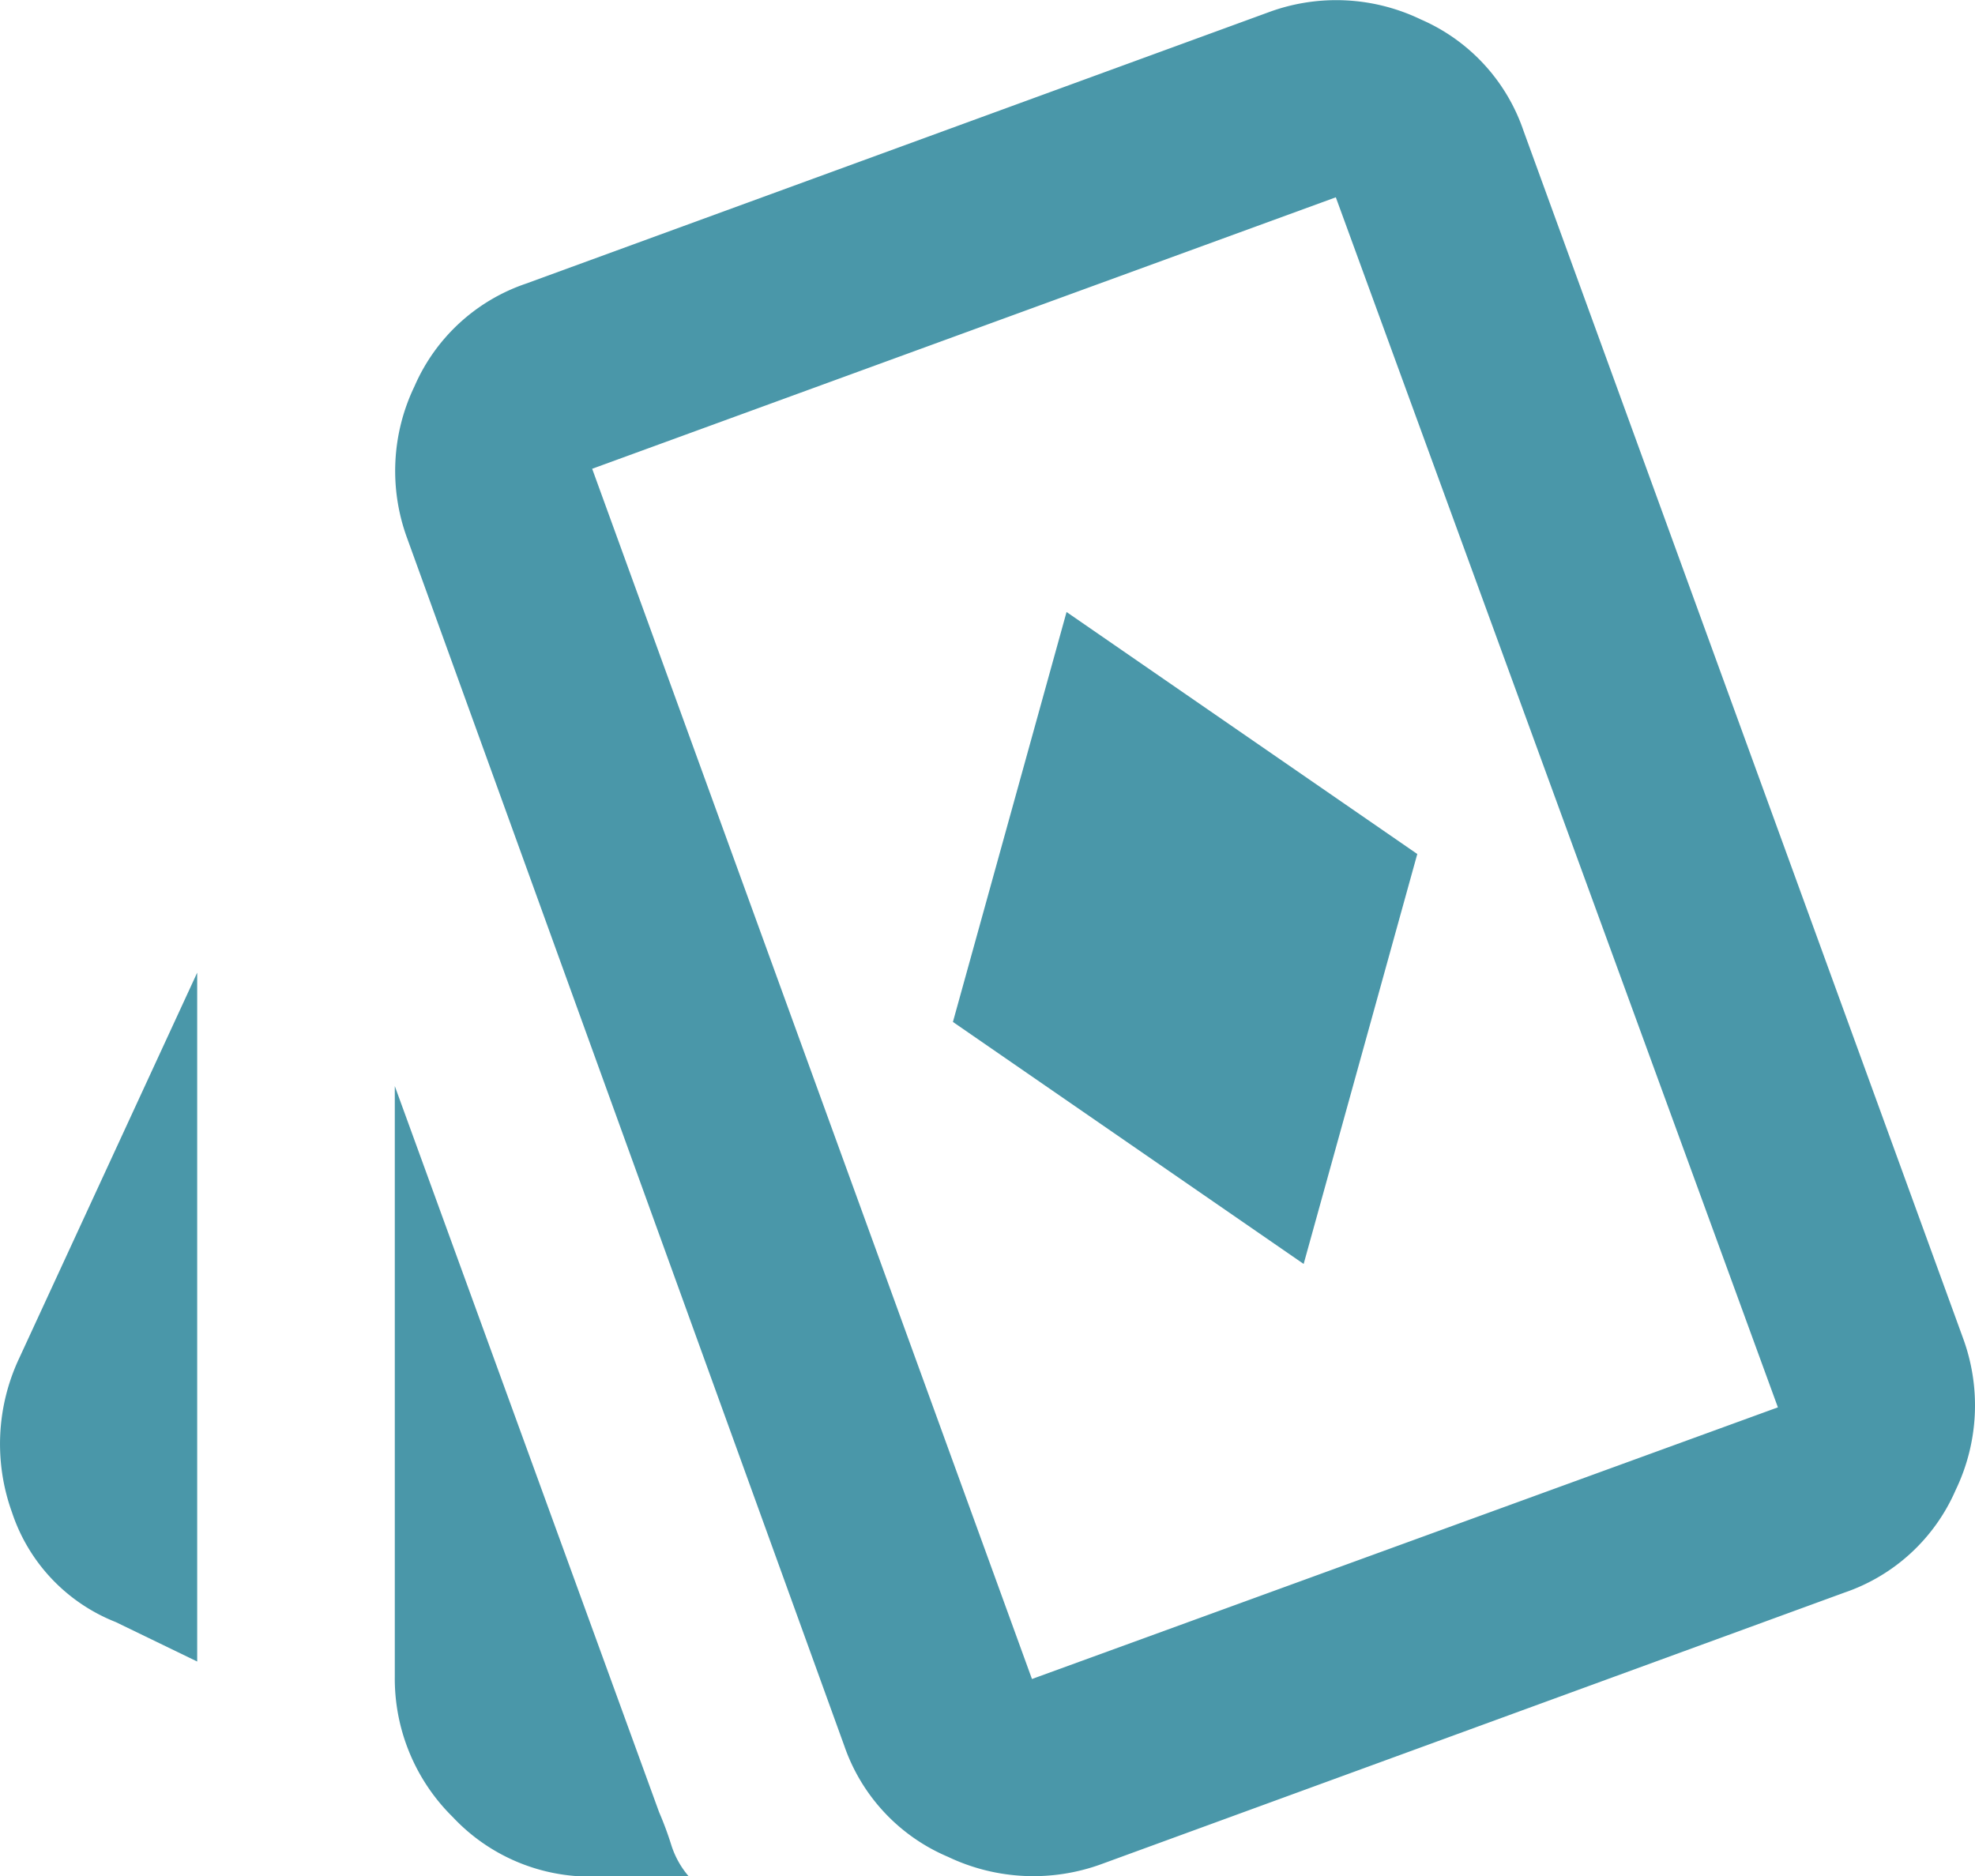 <svg xmlns="http://www.w3.org/2000/svg" width="43.157" height="41.007" viewBox="0 0 43.157 41.007">
  <path id="playing_cards_24dp_1F1F1F_FILL0_wght400_GRAD0_opsz24" d="M108.647-852.217l2.483-8.959-7.664-5.289-2.483,8.959Zm-24.178,8.689-1.781-.863a3.892,3.892,0,0,1-2.267-2.4,4.4,4.4,0,0,1,.162-3.373l3.886-8.419Zm8.635,4.7a4.114,4.114,0,0,1-3.049-1.3,4.247,4.247,0,0,1-1.268-3.076v-12.9l5.775,15.867a7.314,7.314,0,0,1,.27.729,1.952,1.952,0,0,0,.378.675Zm11.117-.27a4.332,4.332,0,0,1-3.346-.162,4.076,4.076,0,0,1-2.267-2.429l-9.552-26.391a4.262,4.262,0,0,1,.162-3.319,4.085,4.085,0,0,1,2.429-2.24l16.244-5.937a4.261,4.261,0,0,1,3.319.162,4.084,4.084,0,0,1,2.24,2.429l9.606,26.391a4.261,4.261,0,0,1-.162,3.319,4.084,4.084,0,0,1-2.429,2.24Zm-1.511-4.048,16.3-5.937-9.66-26.445L93.1-869.595ZM106.056-859.341Z" transform="translate(-80.16 879.84)" fill="#4a97a9"/>
</svg>
